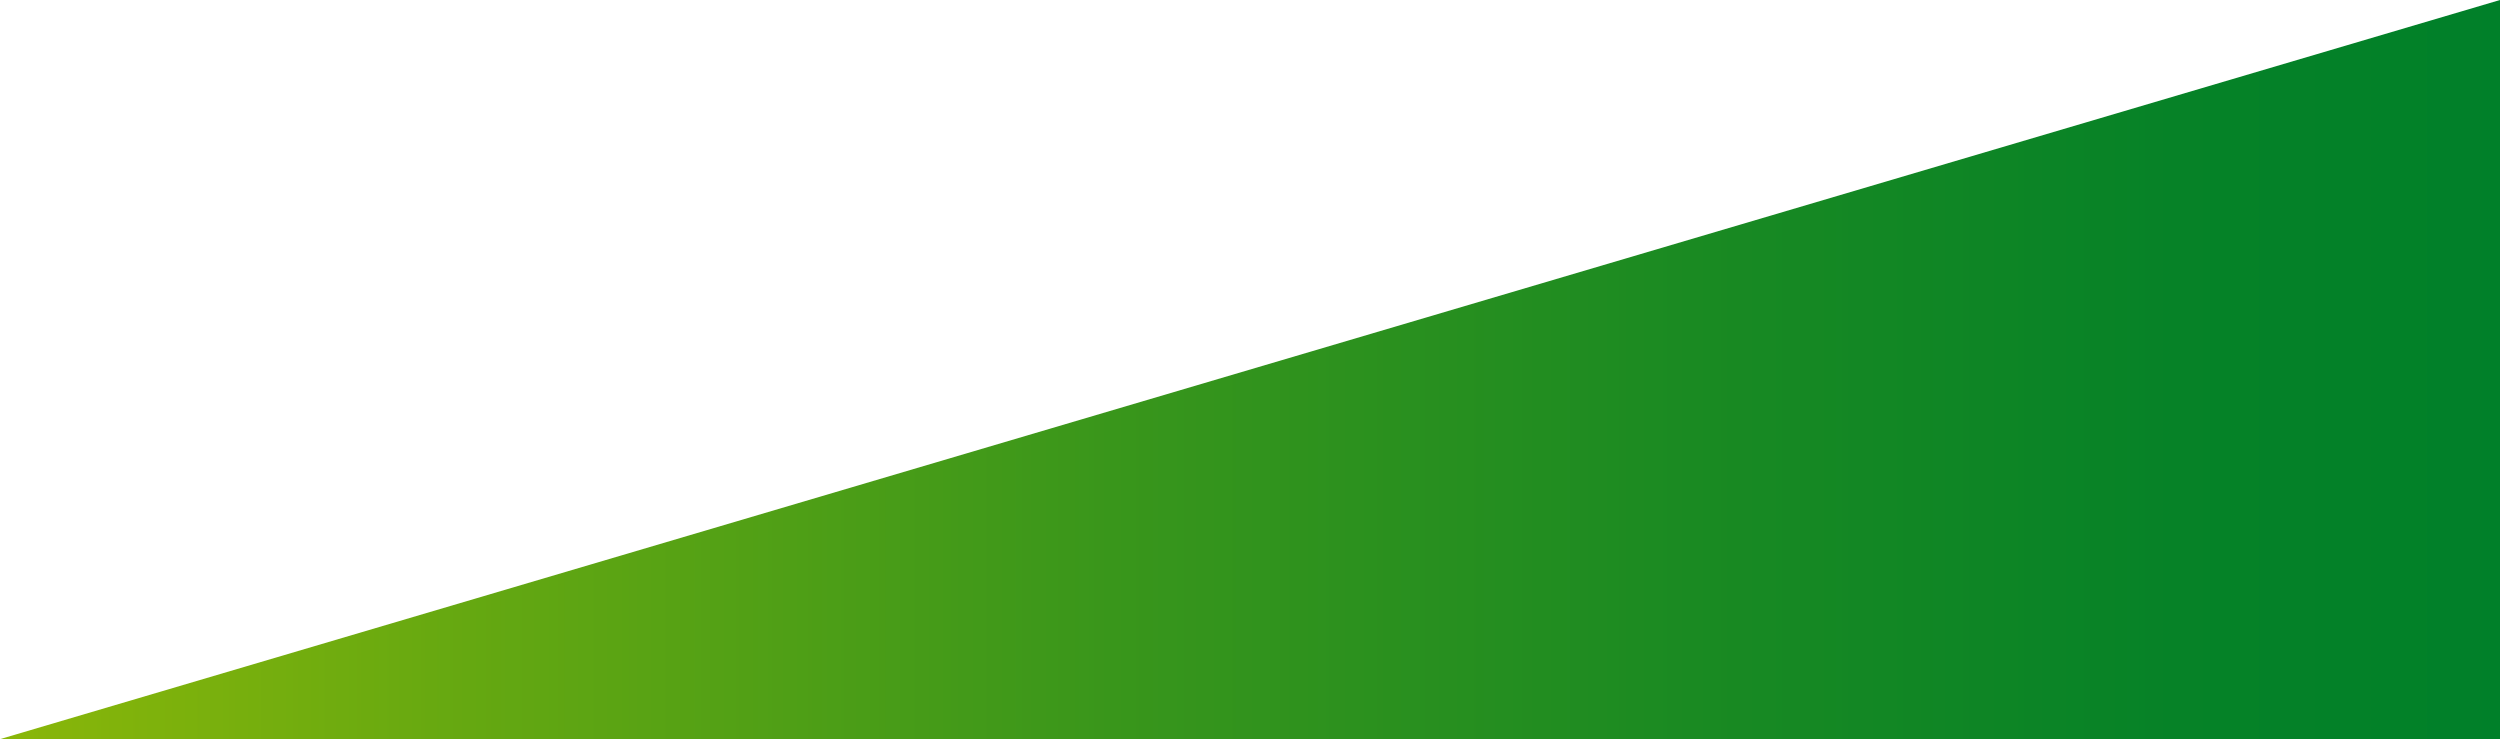 <svg xmlns="http://www.w3.org/2000/svg" xmlns:xlink="http://www.w3.org/1999/xlink" width="268.333" height="79.333" viewBox="0 0 268.333 79.333">
  <defs>
    <linearGradient id="linear-gradient" x1="0.5" x2="0.5" y2="1" gradientUnits="objectBoundingBox">
      <stop offset="0" stop-color="#8bb709"/>
      <stop offset="0.19" stop-color="#65a811"/>
      <stop offset="0.445" stop-color="#39961b"/>
      <stop offset="0.675" stop-color="#1a8a22"/>
      <stop offset="0.867" stop-color="#068227"/>
      <stop offset="1" stop-color="#008029"/>
    </linearGradient>
  </defs>
  <path id="パス_466" data-name="パス 466" d="M0,0H0L79.333,268.333H0Z" transform="translate(0 79.333) rotate(-90)" fill="url(#linear-gradient)"/>
</svg>
